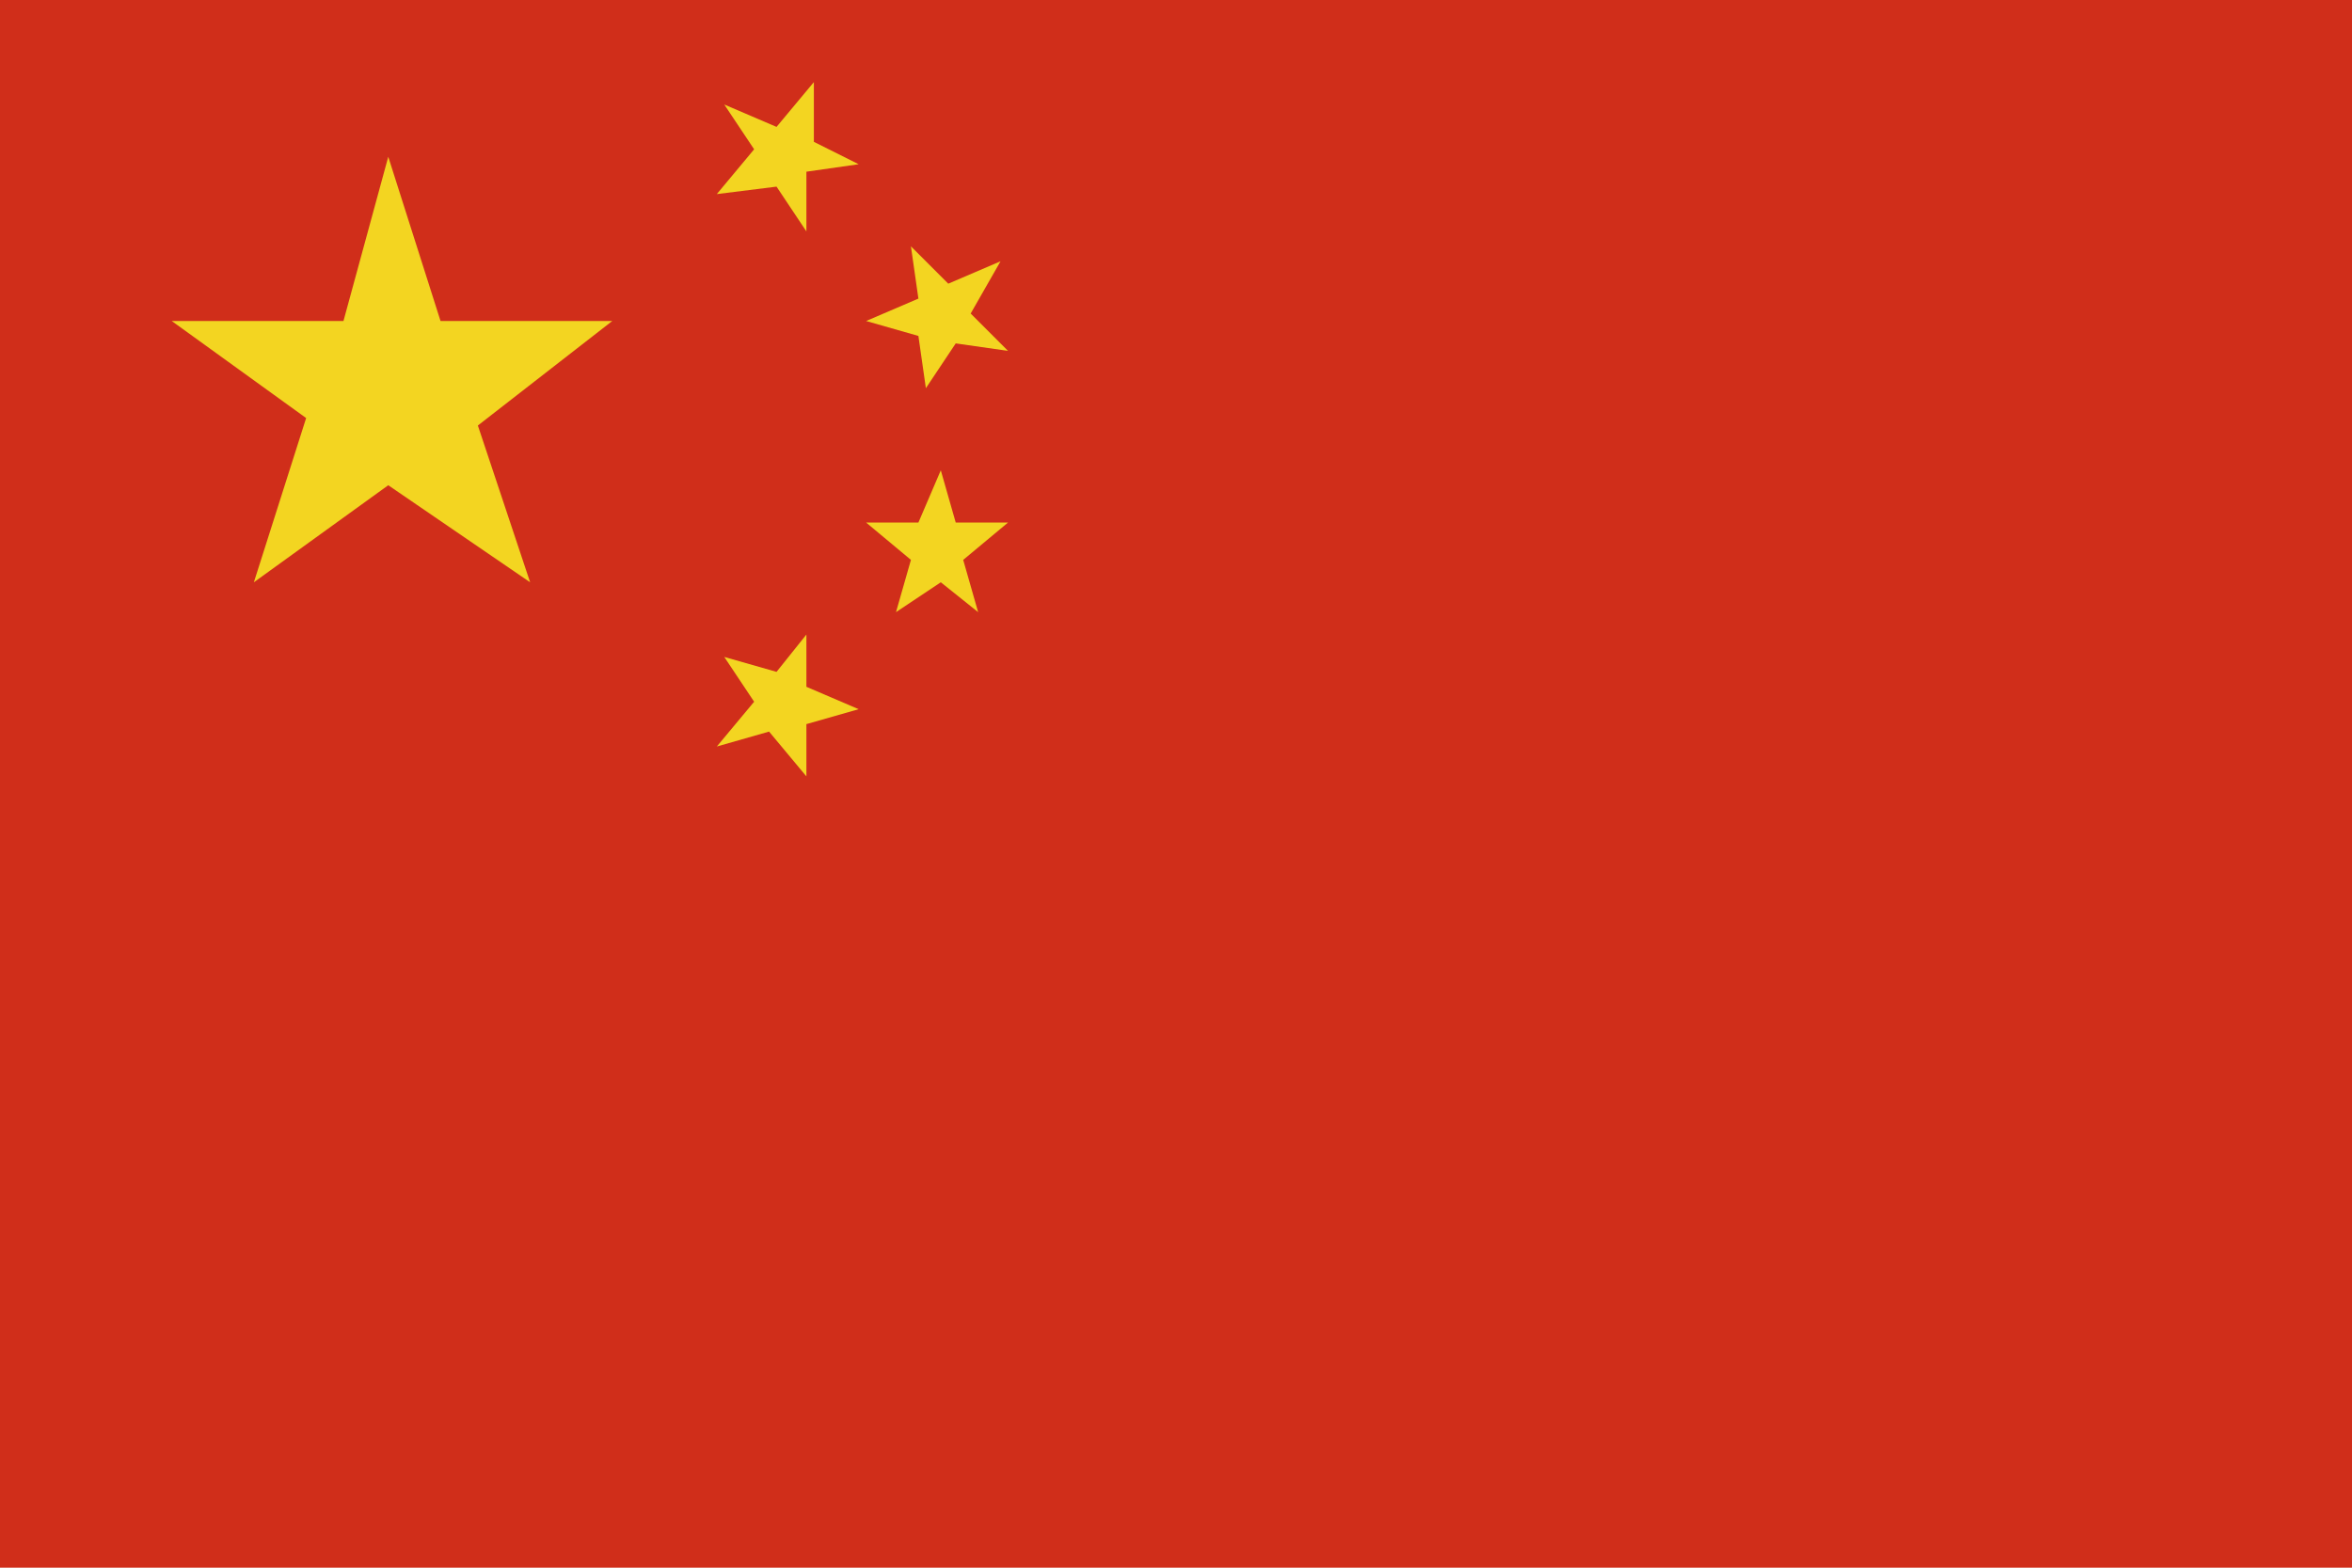 <?xml version="1.0" encoding="utf-8"?>
<!-- Generator: Adobe Illustrator 26.0.1, SVG Export Plug-In . SVG Version: 6.00 Build 0)  -->
<svg version="1.1" id="レイヤー_1" xmlns="http://www.w3.org/2000/svg" xmlns:xlink="http://www.w3.org/1999/xlink" x="0px"
	 y="0px" viewBox="0 0 31.5 21" style="enable-background:new 0 0 31.5 21;" xml:space="preserve">
<style type="text/css">
	.st0{fill:#D02E1A;}
	.st1{fill:#F3D521;}
</style>
<g>
	<rect class="st0" width="31.5" height="21"/>
	<g>
		<g>
			<polygon class="st1" points="8.2,4.3 5.9,4.3 5.2,2.1 4.6,4.3 2.3,4.3 4.1,5.6 3.4,7.8 5.2,6.5 7.1,7.8 6.4,5.7 			"/>
			<polygon class="st1" points="13.5,7 12.8,7 12.6,6.3 12.3,7 11.6,7 12.2,7.5 12,8.2 12.6,7.8 13.1,8.2 12.9,7.5 			"/>
			<polygon class="st1" points="13.4,3.5 12.7,3.8 12.2,3.3 12.3,4 11.6,4.3 12.3,4.5 12.4,5.2 12.8,4.6 13.5,4.7 13,4.2 			"/>
			<polygon class="st1" points="10.9,1.1 10.4,1.7 9.7,1.4 10.1,2 9.6,2.6 10.4,2.5 10.8,3.1 10.8,2.3 11.5,2.2 10.9,1.9 			"/>
			<polygon class="st1" points="11.5,9.5 10.8,9.2 10.8,8.5 10.4,9 9.7,8.8 10.1,9.4 9.6,10 10.3,9.8 10.8,10.4 10.8,9.7 			"/>
		</g>
	</g>
</g>
<g>
</g>
<g>
</g>
<g>
</g>
<g>
</g>
<g>
</g>
<g>
</g>
<g>
</g>
<g>
</g>
<g>
</g>
<g>
</g>
<g>
</g>
<g>
</g>
<g>
</g>
<g>
</g>
<g>
</g>
</svg>

